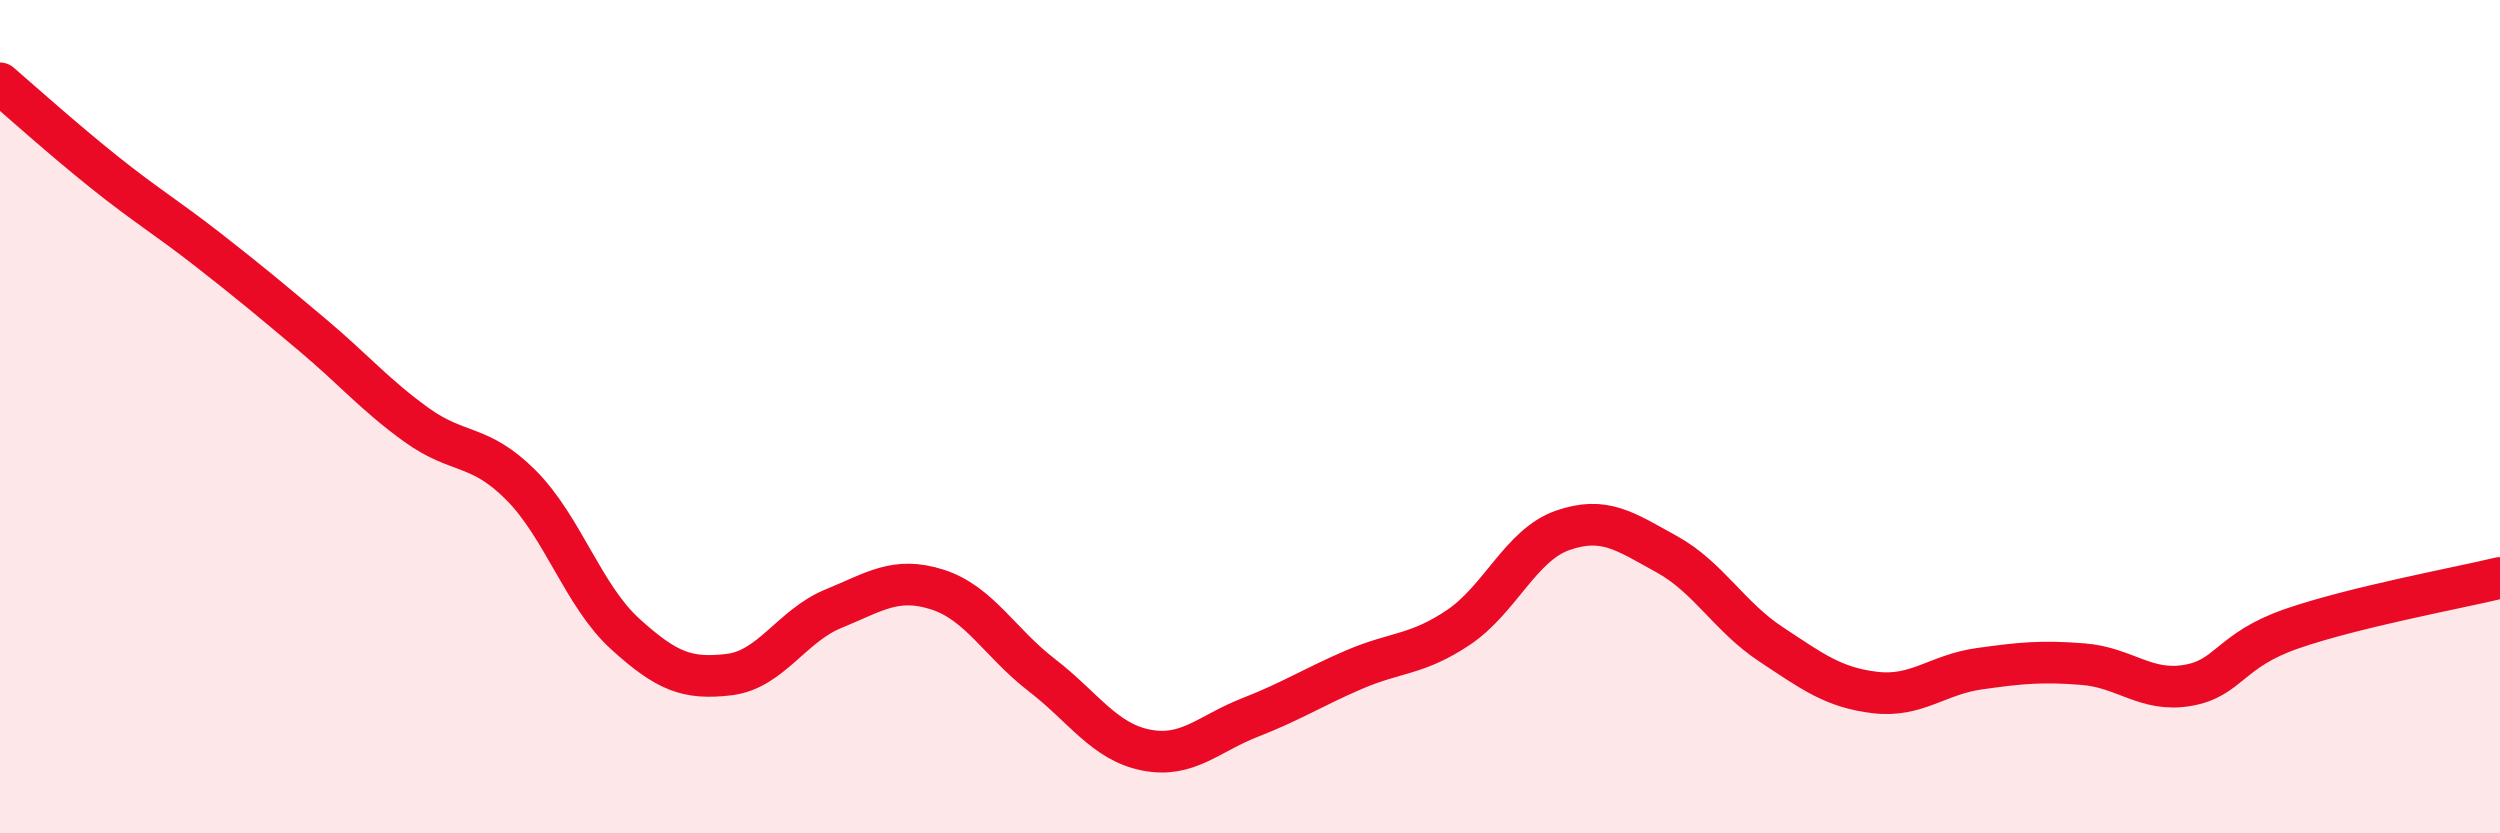 
    <svg width="60" height="20" viewBox="0 0 60 20" xmlns="http://www.w3.org/2000/svg">
      <path
        d="M 0,2 C 0.5,2.43 1.5,3.33 2.5,4.13 C 3.5,4.93 4,5.22 5,6 C 6,6.78 6.5,7.2 7.5,8.04 C 8.5,8.88 9,9.48 10,10.2 C 11,10.92 11.5,10.64 12.5,11.64 C 13.5,12.64 14,14.3 15,15.21 C 16,16.12 16.5,16.31 17.5,16.19 C 18.5,16.07 19,15.02 20,14.61 C 21,14.2 21.5,13.83 22.5,14.15 C 23.5,14.47 24,15.43 25,16.2 C 26,16.97 26.5,17.8 27.5,18 C 28.5,18.2 29,17.61 30,17.22 C 31,16.83 31.5,16.5 32.5,16.07 C 33.5,15.64 34,15.73 35,15.06 C 36,14.39 36.5,13.08 37.5,12.73 C 38.5,12.38 39,12.75 40,13.3 C 41,13.85 41.5,14.8 42.5,15.46 C 43.5,16.12 44,16.5 45,16.62 C 46,16.74 46.5,16.19 47.5,16.05 C 48.5,15.91 49,15.86 50,15.94 C 51,16.02 51.5,16.62 52.5,16.45 C 53.5,16.28 53.5,15.61 55,15.09 C 56.5,14.57 59,14.11 60,13.87L60 20L0 20Z"
        fill="#EB0A25"
        opacity="0.1"
        stroke-linecap="round"
        stroke-linejoin="round"
      />
      <path
        d="M 0,2 C 0.5,2.43 1.5,3.33 2.5,4.13 C 3.5,4.93 4,5.22 5,6 C 6,6.78 6.5,7.2 7.5,8.04 C 8.5,8.88 9,9.48 10,10.2 C 11,10.92 11.5,10.64 12.5,11.64 C 13.5,12.64 14,14.3 15,15.21 C 16,16.12 16.5,16.31 17.5,16.19 C 18.5,16.07 19,15.02 20,14.61 C 21,14.2 21.5,13.83 22.5,14.15 C 23.5,14.47 24,15.43 25,16.2 C 26,16.97 26.5,17.8 27.5,18 C 28.5,18.2 29,17.61 30,17.22 C 31,16.83 31.5,16.5 32.5,16.07 C 33.5,15.64 34,15.73 35,15.06 C 36,14.39 36.5,13.08 37.5,12.73 C 38.5,12.38 39,12.75 40,13.3 C 41,13.85 41.5,14.8 42.5,15.46 C 43.5,16.12 44,16.5 45,16.62 C 46,16.74 46.5,16.19 47.5,16.05 C 48.5,15.91 49,15.86 50,15.94 C 51,16.02 51.5,16.62 52.5,16.45 C 53.5,16.28 53.5,15.61 55,15.09 C 56.5,14.57 59,14.11 60,13.87"
        stroke="#EB0A25"
        stroke-width="1"
        fill="none"
        stroke-linecap="round"
        stroke-linejoin="round"
      />
    </svg>
  